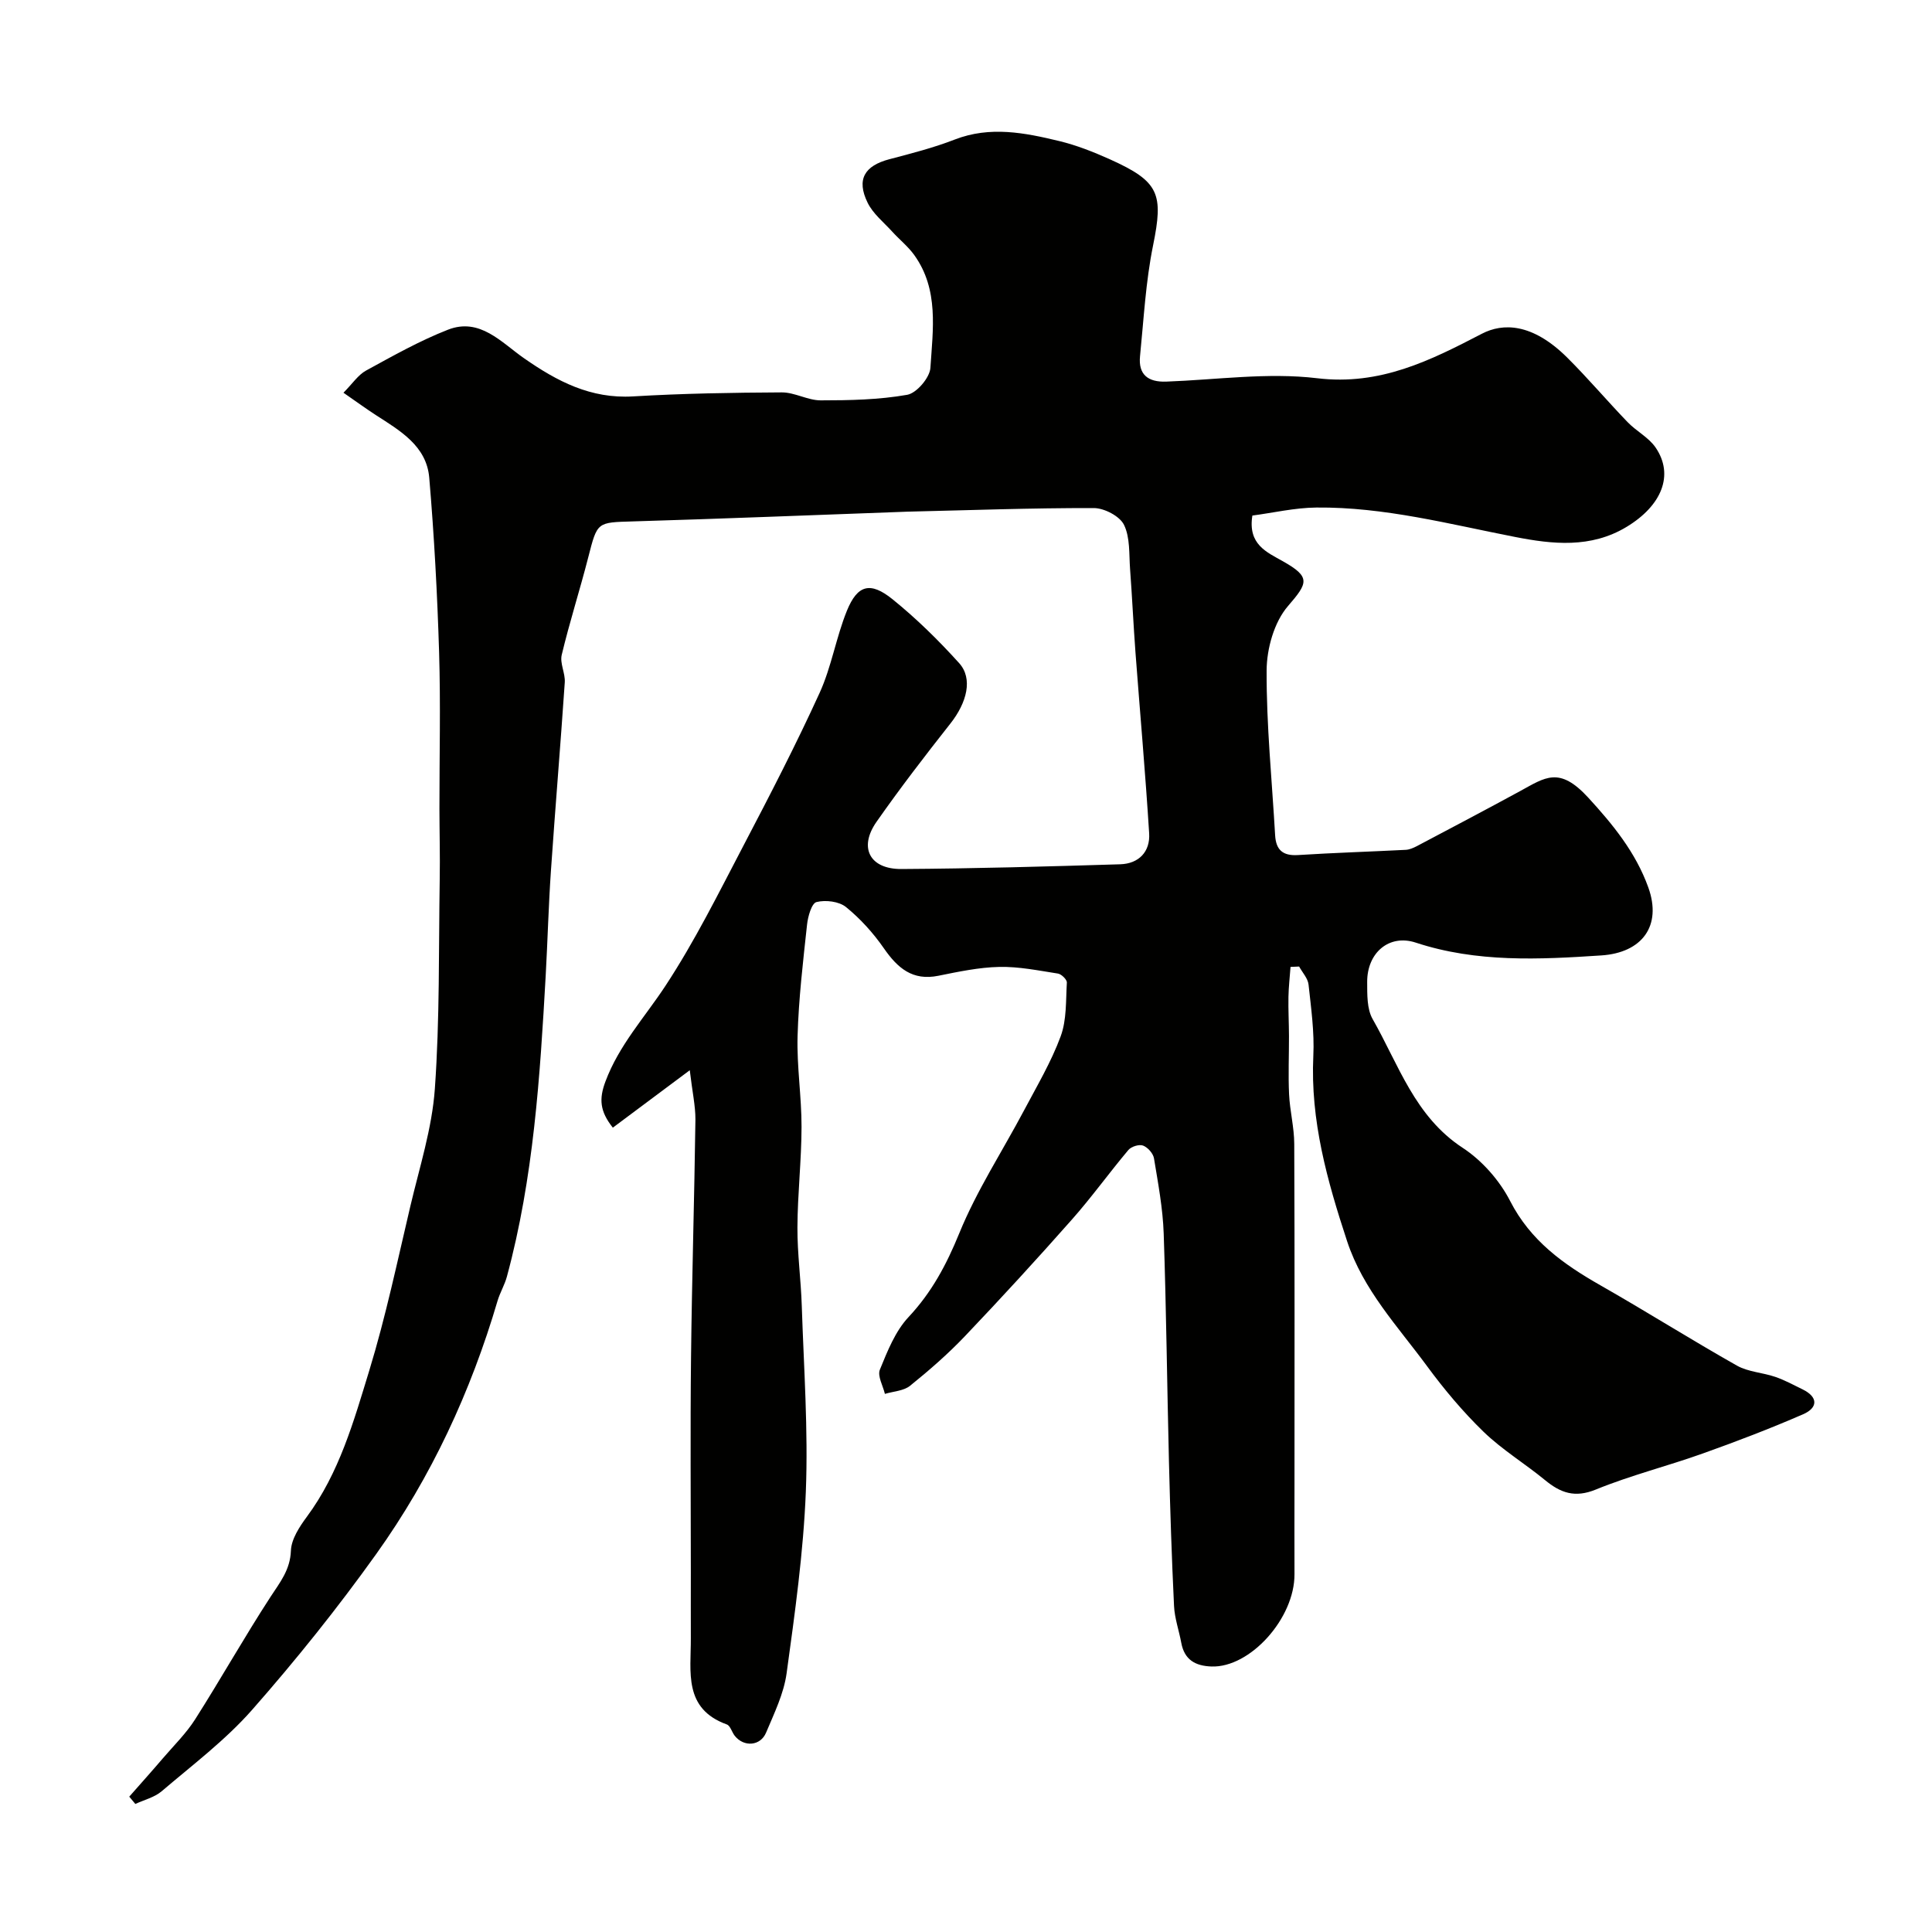 <svg enable-background="new 0 0 400 400" viewBox="0 0 400 400" xmlns="http://www.w3.org/2000/svg"><path d="m142.81 221.58c-6.09 4.55-10.95 8.17-15.93 11.89-2.7-3.4-2.88-5.94-1.54-9.53 2.82-7.57 8.14-13.3 12.43-19.83 6.08-9.24 11.03-19.25 16.18-29.08 5.46-10.42 10.86-20.88 15.74-31.57 2.47-5.41 3.41-11.5 5.66-17.03 2.19-5.36 4.84-6.07 9.44-2.36 4.94 3.99 9.53 8.5 13.79 13.22 2.89 3.2 1.62 8.16-1.8 12.5-5.26 6.67-10.45 13.42-15.32 20.38-3.72 5.32-1.4 9.79 5.17 9.75 15.1-.09 30.2-.52 45.3-.98 3.84-.12 6.23-2.59 5.99-6.41-.78-12.48-1.89-24.94-2.83-37.41-.43-5.76-.69-11.53-1.12-17.29-.23-3.1.03-6.54-1.26-9.17-.88-1.8-4.07-3.46-6.23-3.47-12.93-.03-25.87.45-38.8.75-.33.01-.67.03-1 .04-18.54.67-37.07 1.42-55.61 1.97-7.49.22-7.39.06-9.28 7.44-1.73 6.76-3.87 13.41-5.49 20.19-.42 1.75.76 3.82.63 5.7-.88 12.98-1.97 25.94-2.86 38.92-.5 7.26-.69 14.54-1.09 21.8-1.18 20.96-2.51 41.9-8.03 62.3-.46 1.72-1.42 3.29-1.93 5-5.54 18.83-13.72 36.48-25.11 52.42-7.99 11.18-16.63 21.96-25.71 32.28-5.52 6.27-12.34 11.41-18.74 16.87-1.48 1.26-3.61 1.77-5.44 2.62-.42-.5-.84-1.01-1.26-1.51 2.33-2.65 4.68-5.27 6.97-7.95 2.28-2.66 4.83-5.16 6.69-8.09 5.31-8.35 10.17-17 15.57-25.3 1.98-3.04 4.09-5.6 4.24-9.59.09-2.39 1.77-4.95 3.3-7.02 6.72-9.08 9.71-19.78 12.92-30.26 3.41-11.16 5.82-22.64 8.5-34.01 1.9-8.07 4.5-16.14 5.08-24.33 1.03-14.43.78-28.95 1.01-43.43.08-4.83-.05-9.66-.06-14.5-.01-10.83.26-21.67-.07-32.5-.37-12.04-1.02-24.09-2.04-36.1-.56-6.58-6.03-9.72-11.02-12.94-2.04-1.32-4.01-2.76-6.74-4.65 1.85-1.86 3.02-3.68 4.68-4.59 5.54-3.03 11.1-6.17 16.96-8.46 6.61-2.58 11.08 2.67 15.73 5.9 6.88 4.8 13.83 8.44 22.61 7.91 10.24-.61 20.51-.78 30.77-.83 2.68-.01 5.37 1.65 8.05 1.65 5.98 0 12.05-.12 17.91-1.15 1.95-.34 4.68-3.54 4.81-5.58.51-7.93 1.79-16.21-3.34-23.35-1.29-1.8-3.1-3.23-4.6-4.89-1.76-1.93-3.95-3.68-5.06-5.95-2.36-4.82-.65-7.65 4.52-9.01 4.55-1.19 9.14-2.37 13.52-4.07 7.32-2.84 14.49-1.41 21.62.31 3.61.87 7.14 2.27 10.54 3.8 10.22 4.6 11.07 7.14 8.9 17.82-1.53 7.52-1.93 15.27-2.7 22.93-.38 3.83 1.68 5.39 5.41 5.26 10.43-.38 21.02-1.93 31.27-.7 13.03 1.56 23.41-3.66 34.11-9.22 4.3-2.23 10.38-2.26 17.61 4.9 4.34 4.31 8.3 9 12.55 13.41 1.81 1.88 4.36 3.16 5.79 5.25 3.9 5.7 1.25 12.06-6.01 16.44-7.41 4.47-15.34 3.59-23.03 2.09-13.65-2.66-27.15-6.24-41.18-6.1-4.49.04-8.97 1.1-13.26 1.66-.96 5.98 2.95 7.56 6.33 9.47 5.79 3.26 5.18 4.48 1.05 9.26-2.87 3.32-4.41 8.82-4.43 13.36-.05 11.36 1.11 22.72 1.76 34.08.17 3.05 1.58 4.32 4.74 4.12 7.43-.47 14.87-.7 22.3-1.08.77-.04 1.57-.39 2.27-.75 7.14-3.77 14.28-7.53 21.37-11.39 5.25-2.86 8.14-5.2 14.13 1.31 5.16 5.62 9.85 11.38 12.45 18.6 2.89 8.03-1.34 13.54-9.72 14.09-12.84.85-25.79 1.51-38.42-2.65-5.54-1.82-10.08 2.11-10.06 8.14.01 2.59-.07 5.59 1.13 7.69 5.38 9.42 8.72 20.17 18.65 26.66 4 2.62 7.63 6.74 9.82 11.01 4.23 8.25 11.04 13.09 18.69 17.45 9.5 5.41 18.75 11.25 28.27 16.63 2.33 1.31 5.31 1.43 7.91 2.32 1.96.67 3.82 1.68 5.69 2.6 3.31 1.63 3.1 3.84.11 5.14-6.82 2.97-13.78 5.63-20.79 8.13-7.33 2.62-14.94 4.52-22.13 7.46-4.35 1.78-7.3.71-10.53-1.95-4.17-3.43-8.86-6.27-12.72-10-4.28-4.15-8.17-8.79-11.71-13.6-6.07-8.25-13.23-15.79-16.55-25.87-4.11-12.49-7.63-24.99-6.99-38.38.24-4.89-.46-9.85-.99-14.74-.14-1.3-1.27-2.49-1.95-3.74-.59.03-1.19.05-1.78.08-.15 2.07-.39 4.13-.43 6.2-.05 2.7.1 5.4.11 8.1.01 4.02-.17 8.06.02 12.07.16 3.43 1.06 6.84 1.07 10.26.1 23.5.05 47 .05 70.5 0 6.2-.03 12.39 0 18.59.05 9.15-9.2 19.41-17.19 19.12-3.37-.12-5.6-1.4-6.25-4.9-.47-2.56-1.38-5.08-1.5-7.65-.48-9.93-.8-19.86-1.05-29.8-.39-15.77-.55-31.54-1.09-47.3-.18-5.21-1.16-10.4-2.01-15.56-.17-1.02-1.29-2.27-2.26-2.64-.81-.31-2.44.2-3.04.91-3.98 4.73-7.6 9.78-11.69 14.4-7.22 8.17-14.6 16.22-22.12 24.12-3.52 3.7-7.41 7.09-11.39 10.3-1.33 1.07-3.45 1.15-5.21 1.68-.4-1.69-1.58-3.7-1.04-5.02 1.56-3.82 3.18-7.94 5.92-10.87 4.82-5.14 7.86-10.86 10.52-17.37 3.6-8.84 8.92-16.97 13.42-25.46 2.67-5.04 5.61-10 7.57-15.31 1.26-3.41 1.06-7.39 1.28-11.13.04-.61-1.11-1.74-1.83-1.86-4.04-.63-8.12-1.47-12.17-1.38-4.21.09-8.43.99-12.59 1.83-5.37 1.09-8.45-1.59-11.29-5.68-2.19-3.16-4.86-6.12-7.84-8.54-1.45-1.18-4.23-1.51-6.11-1.04-1.01.25-1.78 2.99-1.96 4.68-.83 7.67-1.74 15.36-1.96 23.06-.18 6.25.83 12.53.82 18.8-.01 6.94-.82 13.87-.85 20.8-.03 5.43.73 10.87.9 16.3.42 12.8 1.34 25.63.84 38.4-.5 12.58-2.26 25.13-3.98 37.63-.58 4.22-2.57 8.29-4.25 12.29-1.17 2.8-4.6 3.03-6.48.67-.61-.76-.91-2.09-1.65-2.36-9.03-3.27-7.42-10.9-7.45-17.85-.02-4.53 0-9.06 0-13.59 0-14.83-.13-29.67.04-44.5.18-16.44.69-32.87.91-49.3.01-2.86-.65-5.76-1.17-10.21z" fill="#010100"/></svg>